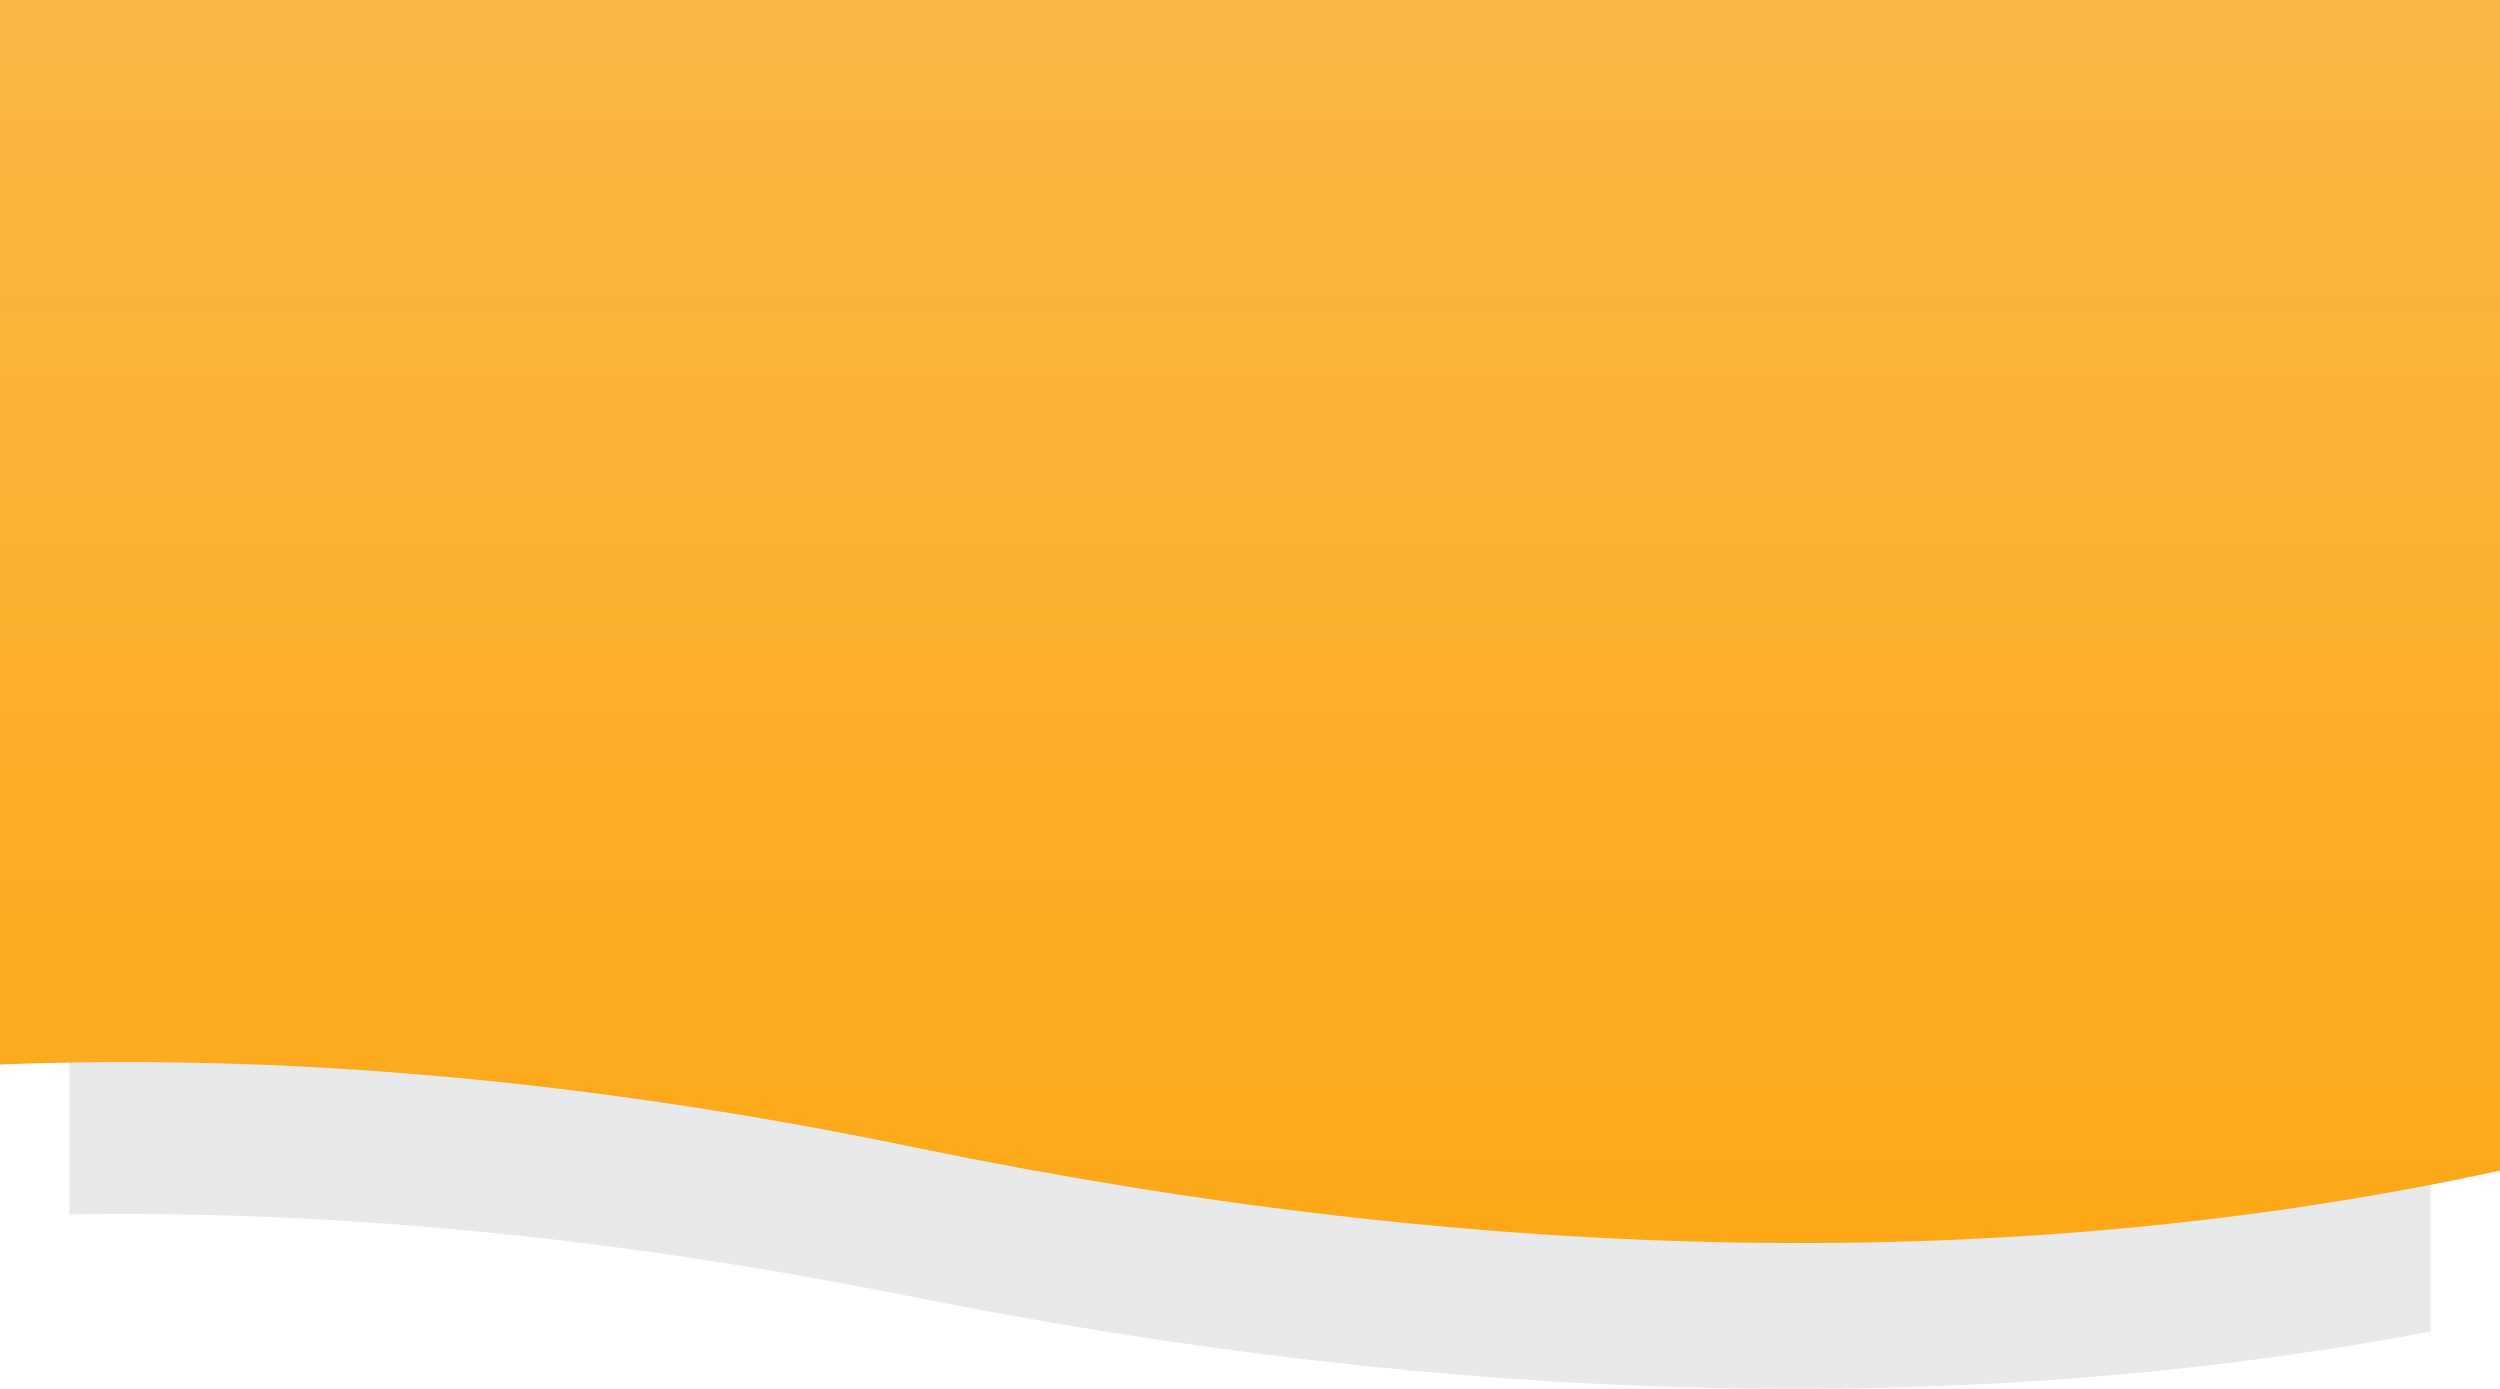 <svg width="360" height="200" preserveAspectRatio="none" xmlns="http://www.w3.org/2000/svg"><defs><linearGradient x1="50%" y1="98.368%" x2="50%" y2="0%" id="a"><stop stop-color="#FCA816" offset="0%"/><stop stop-color="#FAB746" offset="100%"/></linearGradient></defs><g fill="none"><path d="M350 191.738c-66.486 12.527-139.623 10.809-219.412-5.155C88.545 178.17 48.35 174.266 10 174.869V21h340v170.738Zm10-2.002V21v168.736ZM0 175.129V31v144.13Z" fill-opacity=".103" fill="#232C33"/><path d="M360 168.566c-68.985 14.98-145.256 13.83-228.814-3.448C85.256 155.62 41.527 151.676 0 153.285V0h360v168.566Z" fill="url(#a)"/></g></svg>